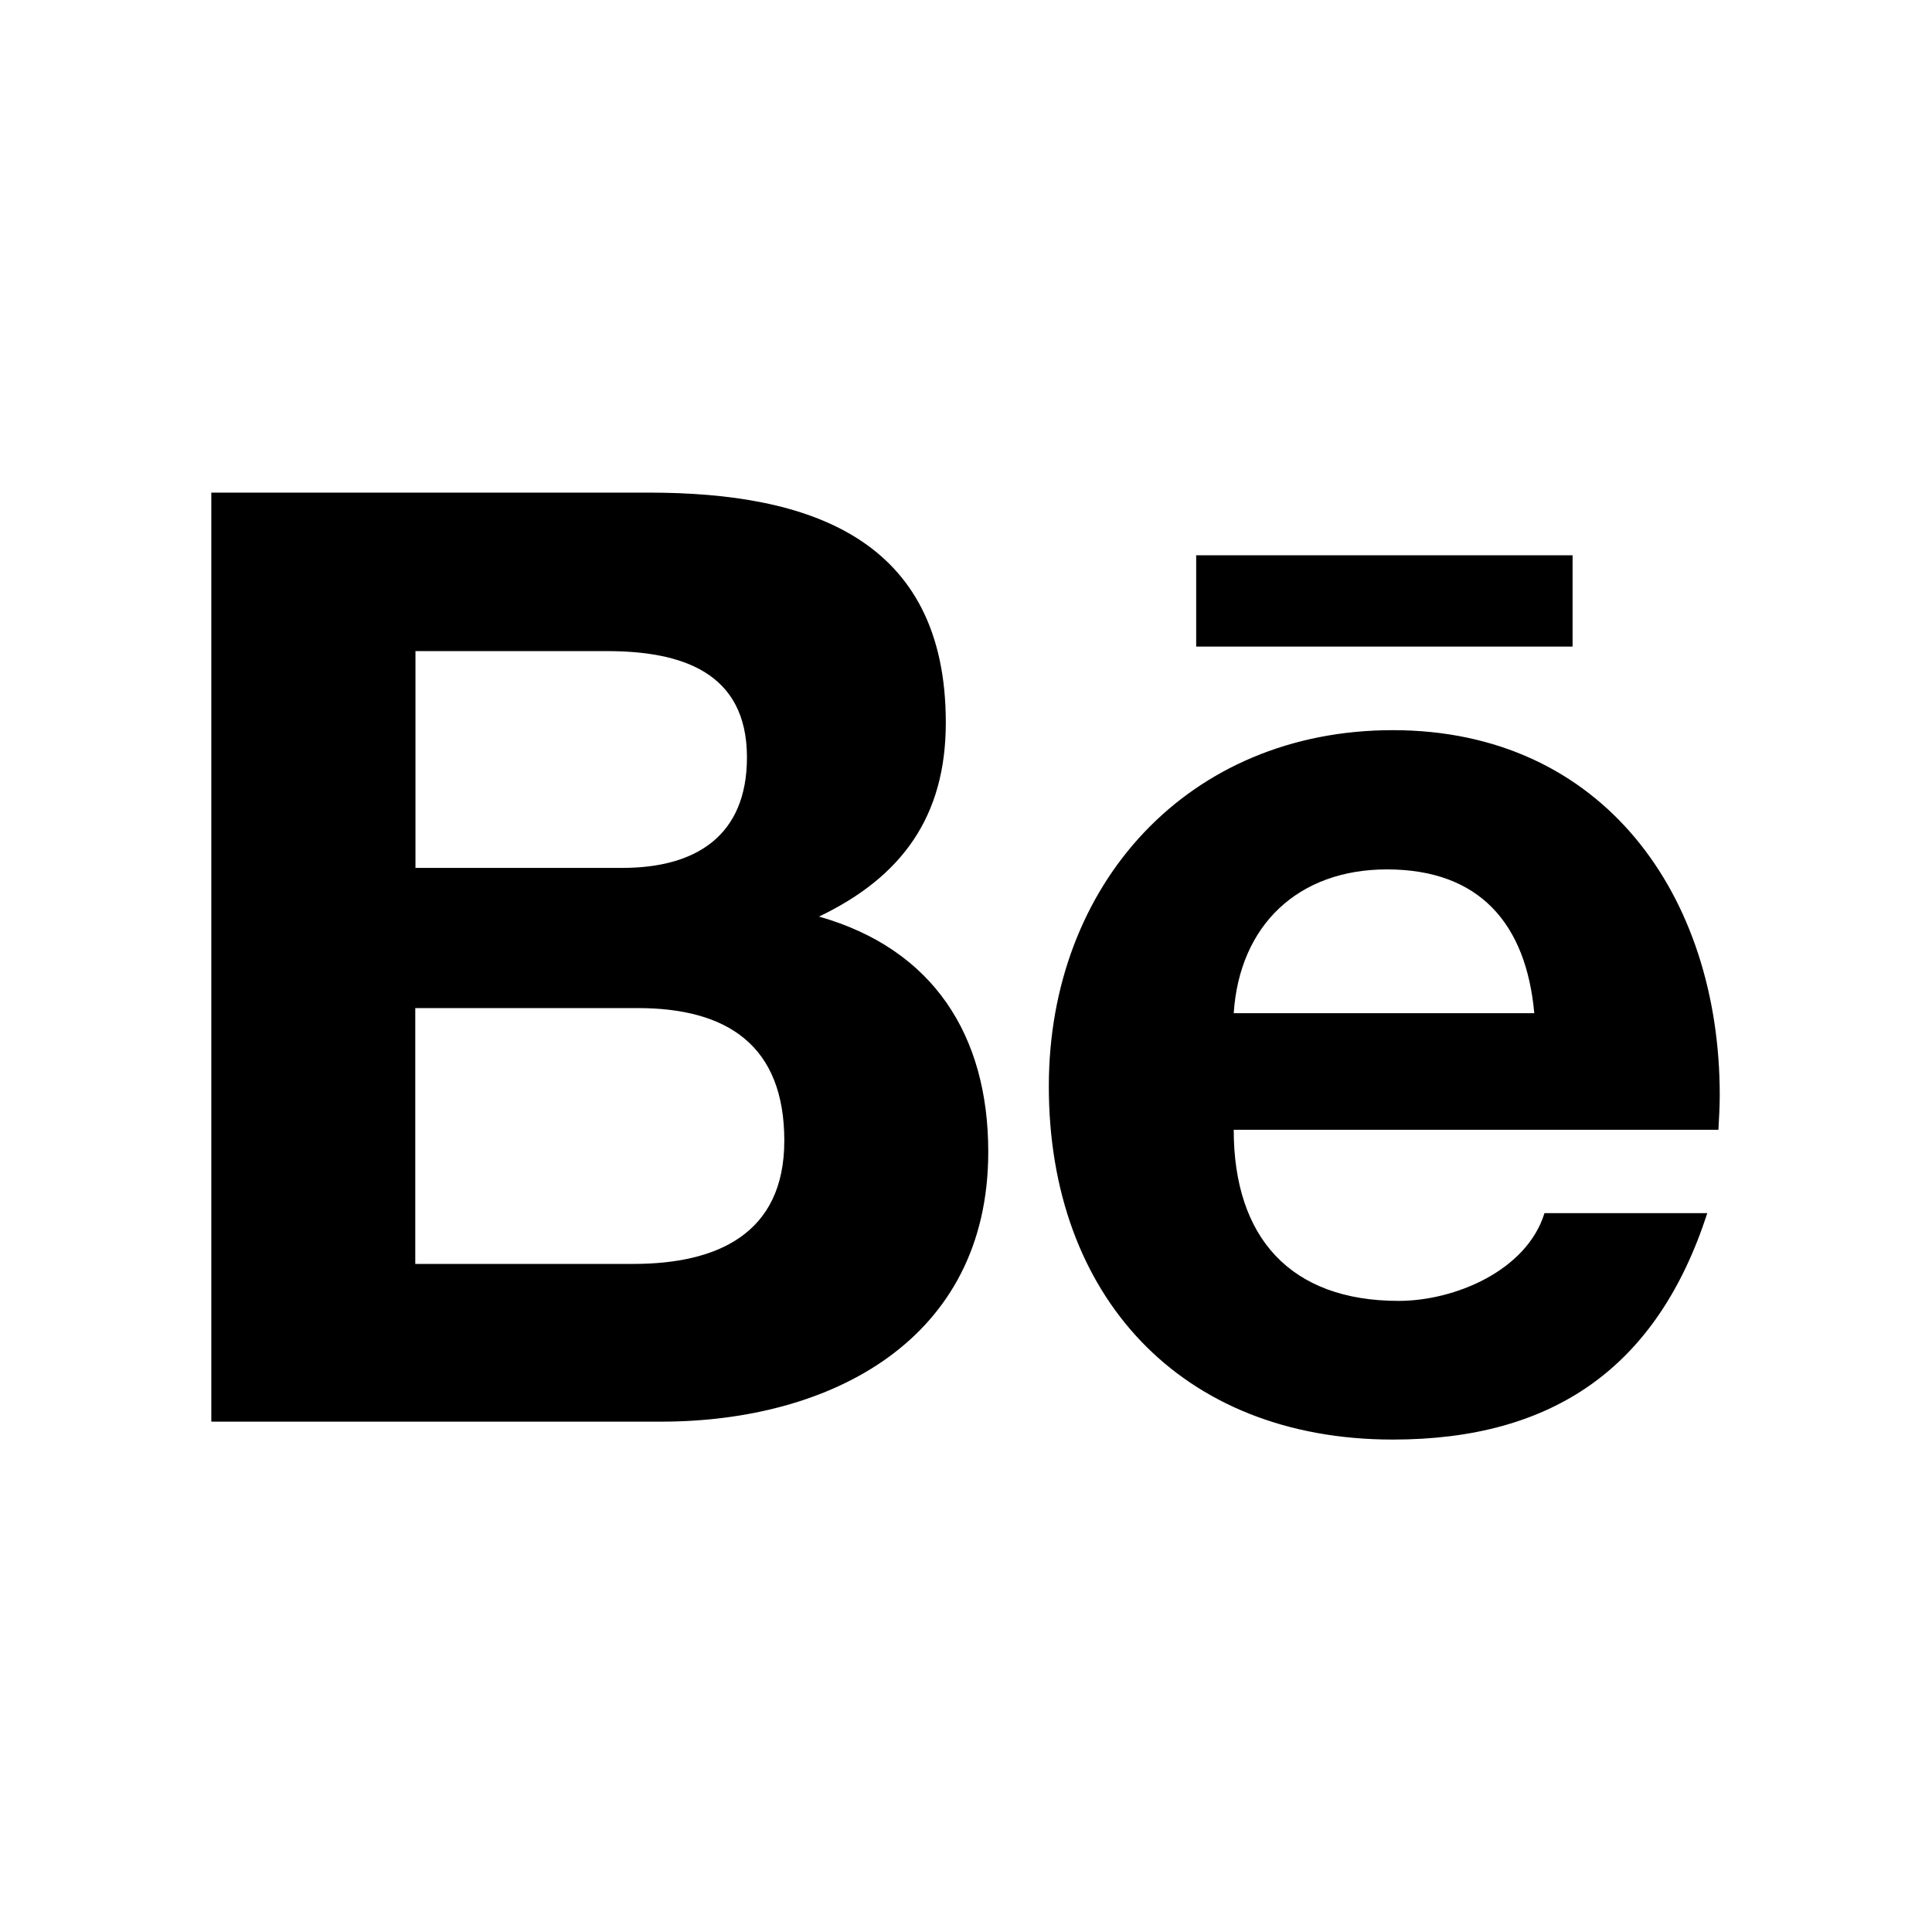 <?xml version="1.0" encoding="utf-8"?>
<!-- Generator: www.svgicons.com -->
<svg xmlns="http://www.w3.org/2000/svg" width="800" height="800" viewBox="0 0 1024 1024">
<path fill="currentColor" d="M634 294.3h199.5v48.4H634zM434.1 485.8c44.1-21.1 67.2-53.2 67.2-102.8c0-98.1-73-121.9-157.3-121.9H112v492.4h238.5c89.4 0 173.3-43 173.3-143c0-61.8-29.2-107.5-89.7-124.7M220.2 345.1h101.5c39.1 0 74.2 10.9 74.2 56.3c0 41.8-27.3 58.6-66 58.6H220.2zm115.5 324.8H220.1V534.3H338c47.6 0 77.7 19.9 77.7 70.3c0 49.6-35.9 65.3-80 65.3m575.8-89.5c0-105.5-61.7-193.4-173.3-193.4c-108.5 0-182.3 81.7-182.3 188.8c0 111 69.9 187.2 182.3 187.2c85.1 0 140.2-38.3 166.7-120h-86.3c-9.4 30.5-47.6 46.5-77.3 46.5c-57.4 0-87.4-33.6-87.4-90.7h256.9c.3-5.9.7-12.1.7-18.4M653.9 537c3.1-46.9 34.4-76.2 81.2-76.2c49.2 0 73.8 28.9 78.1 76.2z"/>
</svg>